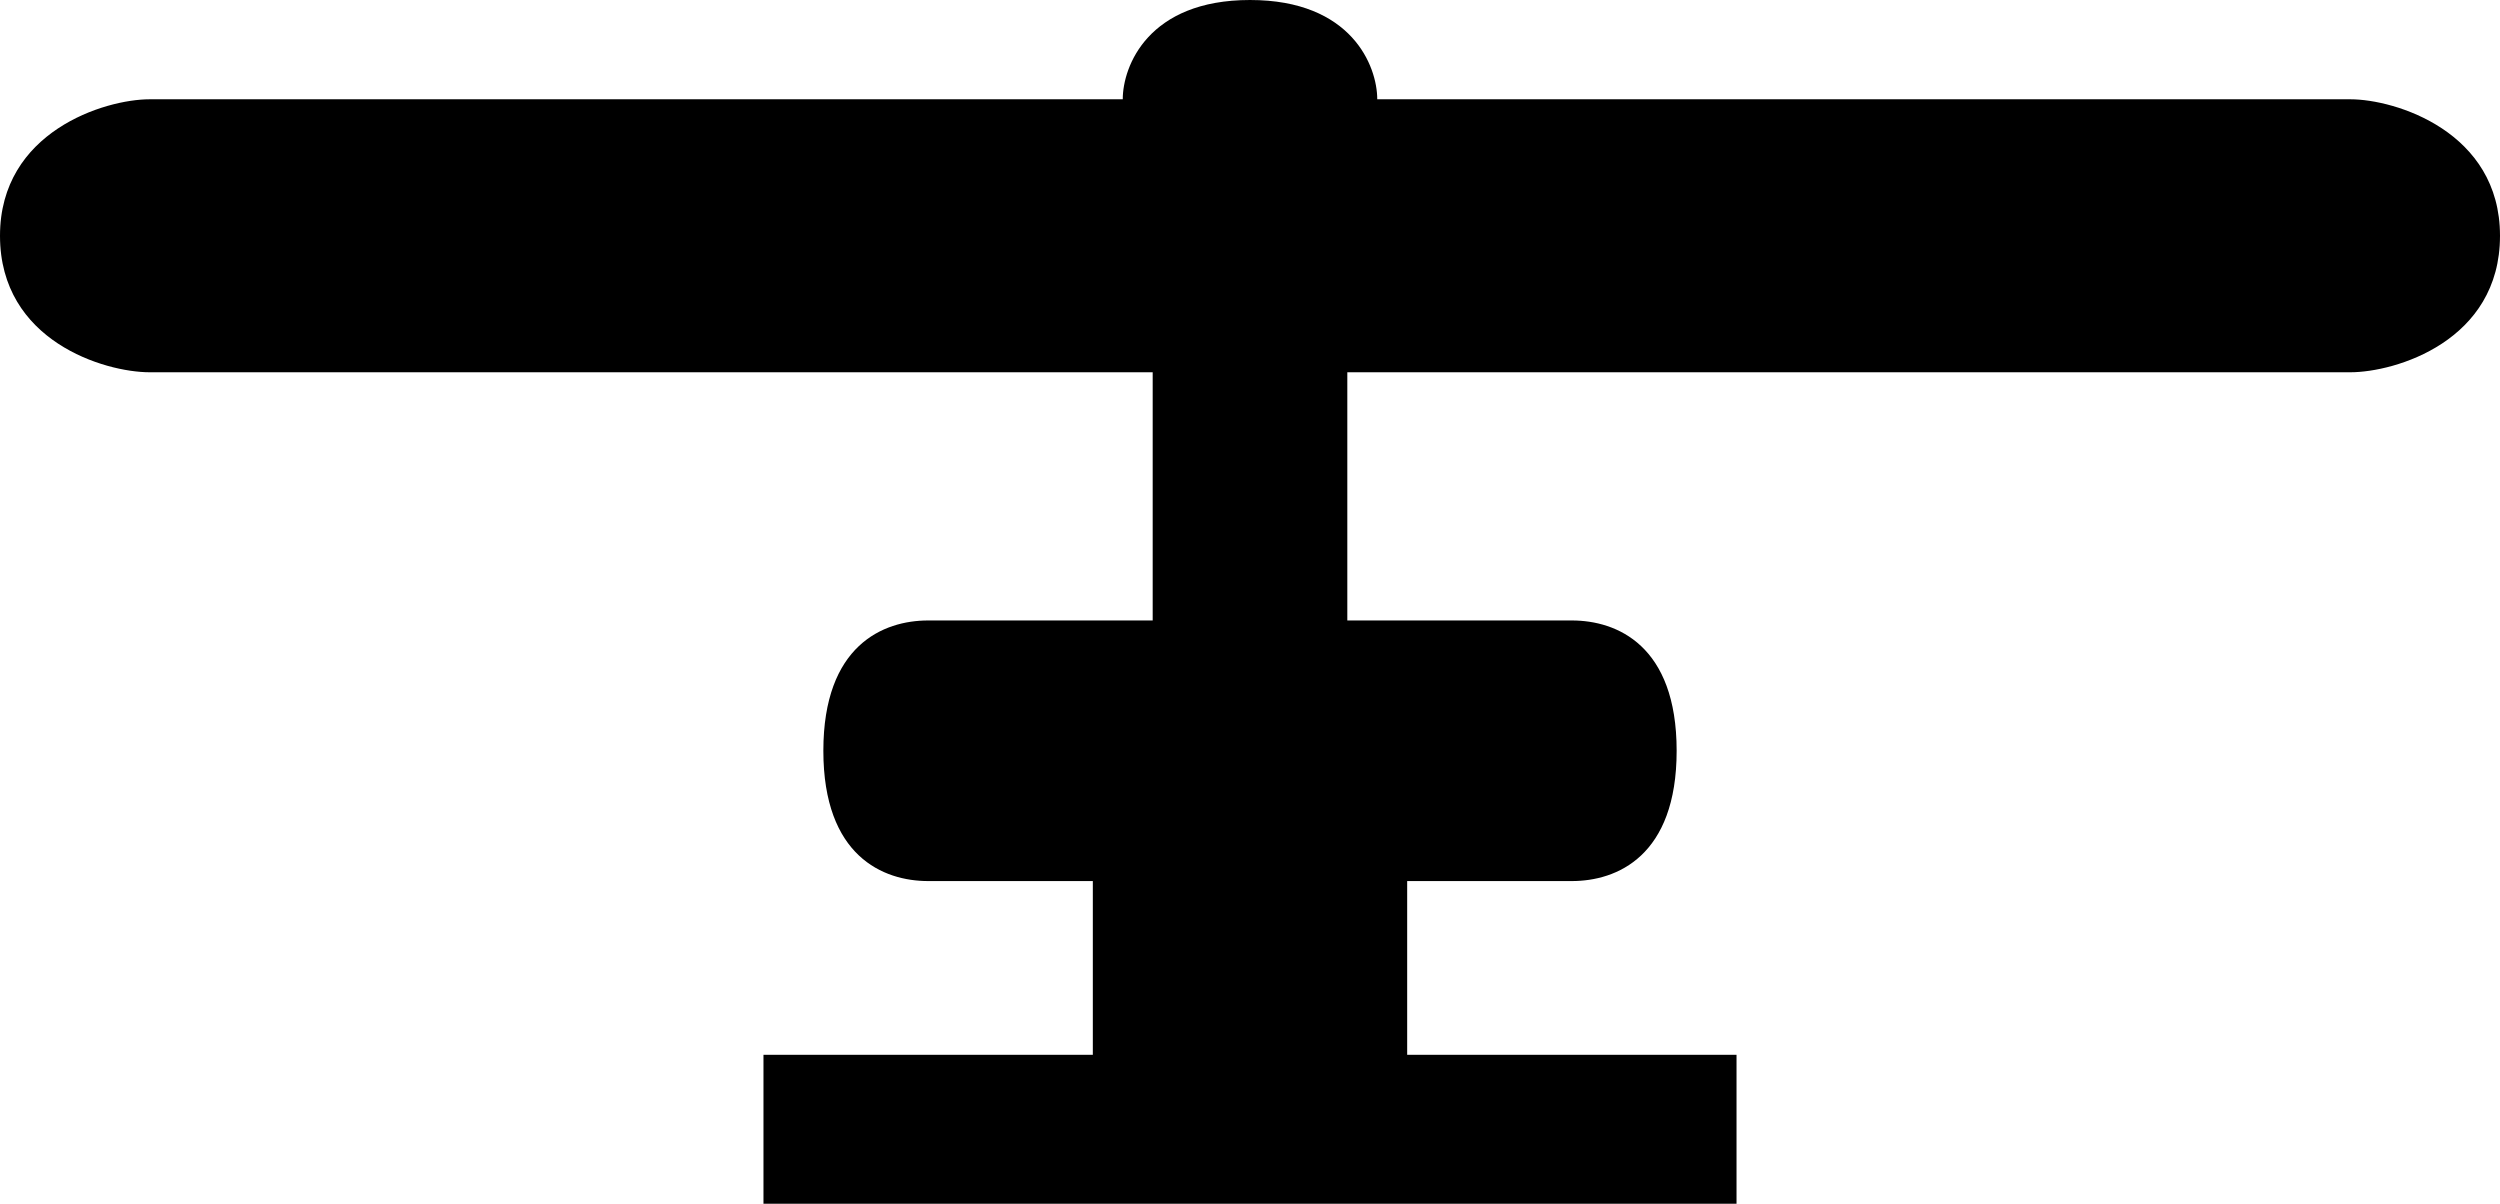 <?xml version="1.0" encoding="UTF-8"?> <svg xmlns="http://www.w3.org/2000/svg" width="108" height="52" viewBox="0 0 108 52" fill="none"> <path d="M48.503 4.289C48.503 2.859 49.602 0 54 0C58.398 0 59.497 2.859 59.497 4.289H101.533C103.473 4.289 108 5.682 108 10.186C108 14.742 103.473 16.082 101.533 16.082H58.204V26.804H67.904C69.844 26.804 72.431 27.876 72.431 32.433C72.431 36.99 69.844 38.062 67.904 38.062H60.79V45.567H75.018V52H32.982V45.567H47.21V38.062H40.096C38.156 38.062 35.569 36.99 35.569 32.433C35.569 27.876 38.156 26.804 40.096 26.804H49.796V16.082H6.467C4.527 16.082 0 14.742 0 10.186C0 5.682 4.527 4.289 6.467 4.289H48.503Z" fill="black"></path> </svg> 